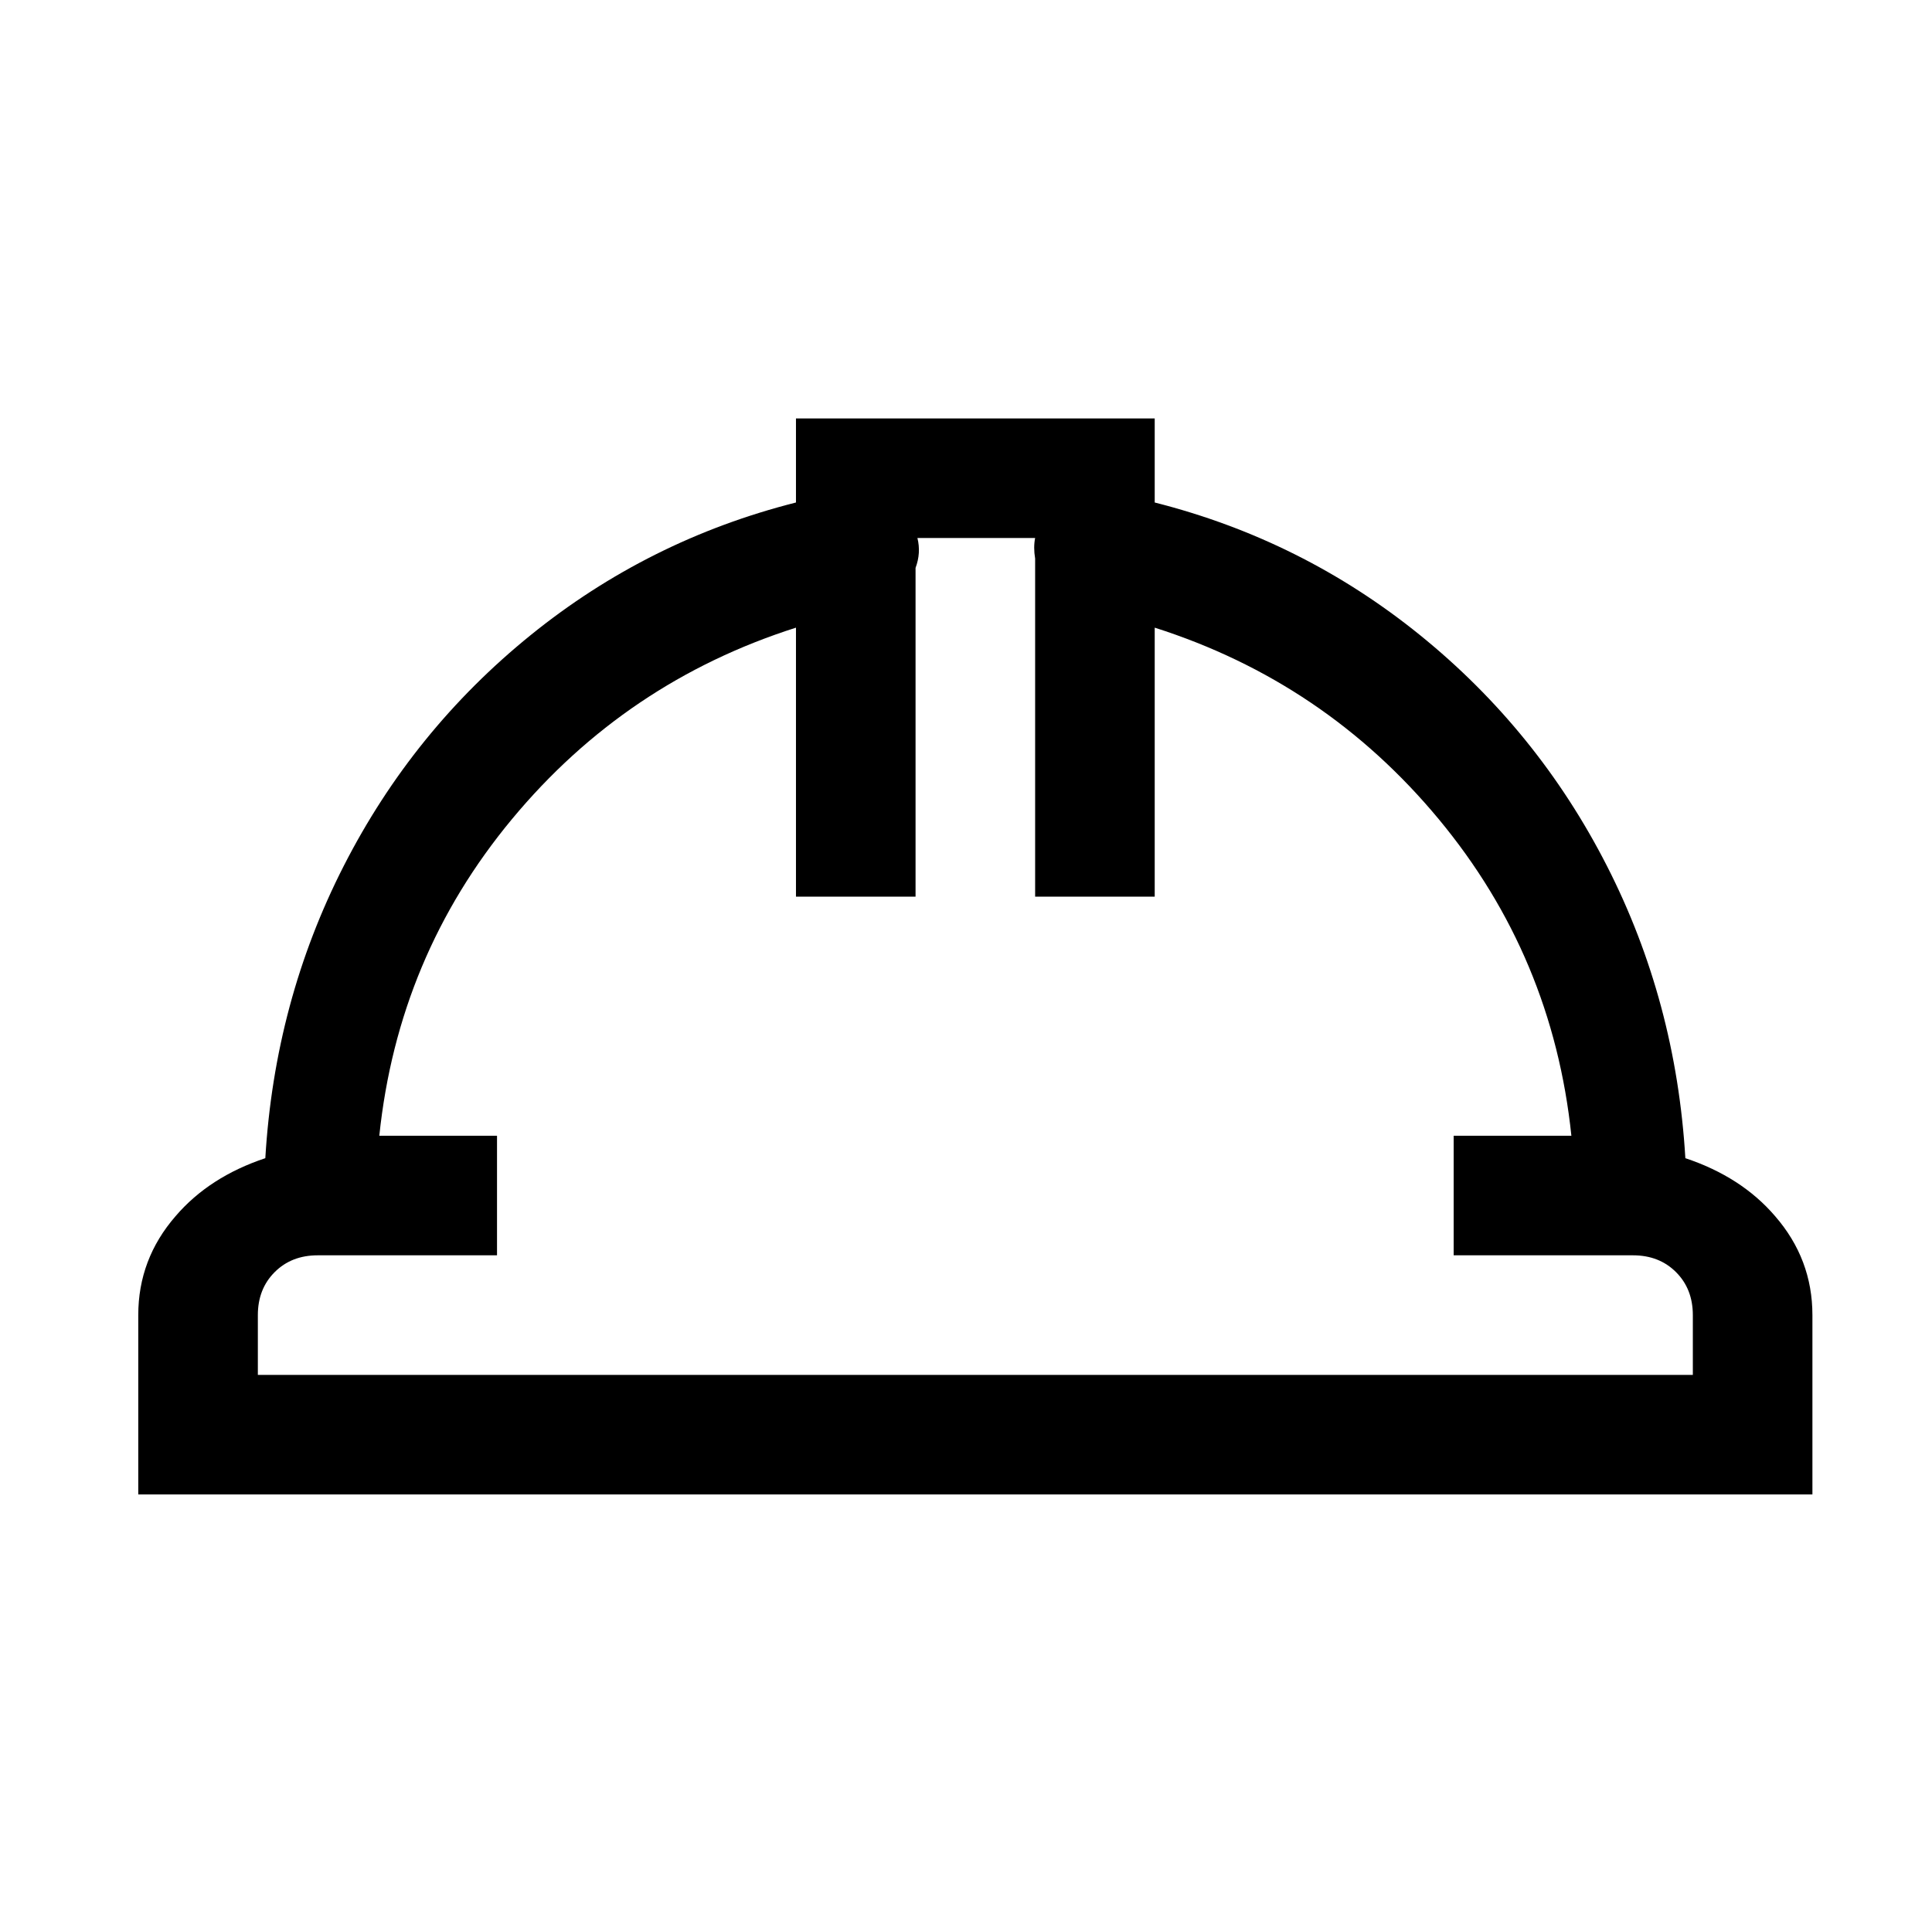 <?xml version="1.0" standalone="no"?>
<!DOCTYPE svg PUBLIC "-//W3C//DTD SVG 1.1//EN" "http://www.w3.org/Graphics/SVG/1.1/DTD/svg11.dtd" >
<svg xmlns="http://www.w3.org/2000/svg" xmlns:xlink="http://www.w3.org/1999/xlink" version="1.1" viewBox="-10 0 1034 1024">
   <path fill="currentColor"
d="M416 224v45q-79 20 -142 71t-100 123.5t-42 156.5q-30 10 -48 31q-20 23 -20 53v96h896v-96q0 -30 -20 -53q-18 -21 -48 -31q-5 -84 -42 -156.5t-100 -123.5t-142 -71v-45h-192zM481 288h63q-1 5 0 11v181h64v-144q91 29 152 102.5t71 169.5h-63v64h96q14 0 23 9t9 23v32
h-768v-32q0 -14 9 -23t23 -9h96v-64h-63q10 -96 71 -169.5t152 -102.5v144h64v-176q3 -8 1 -16z" />
</svg>
